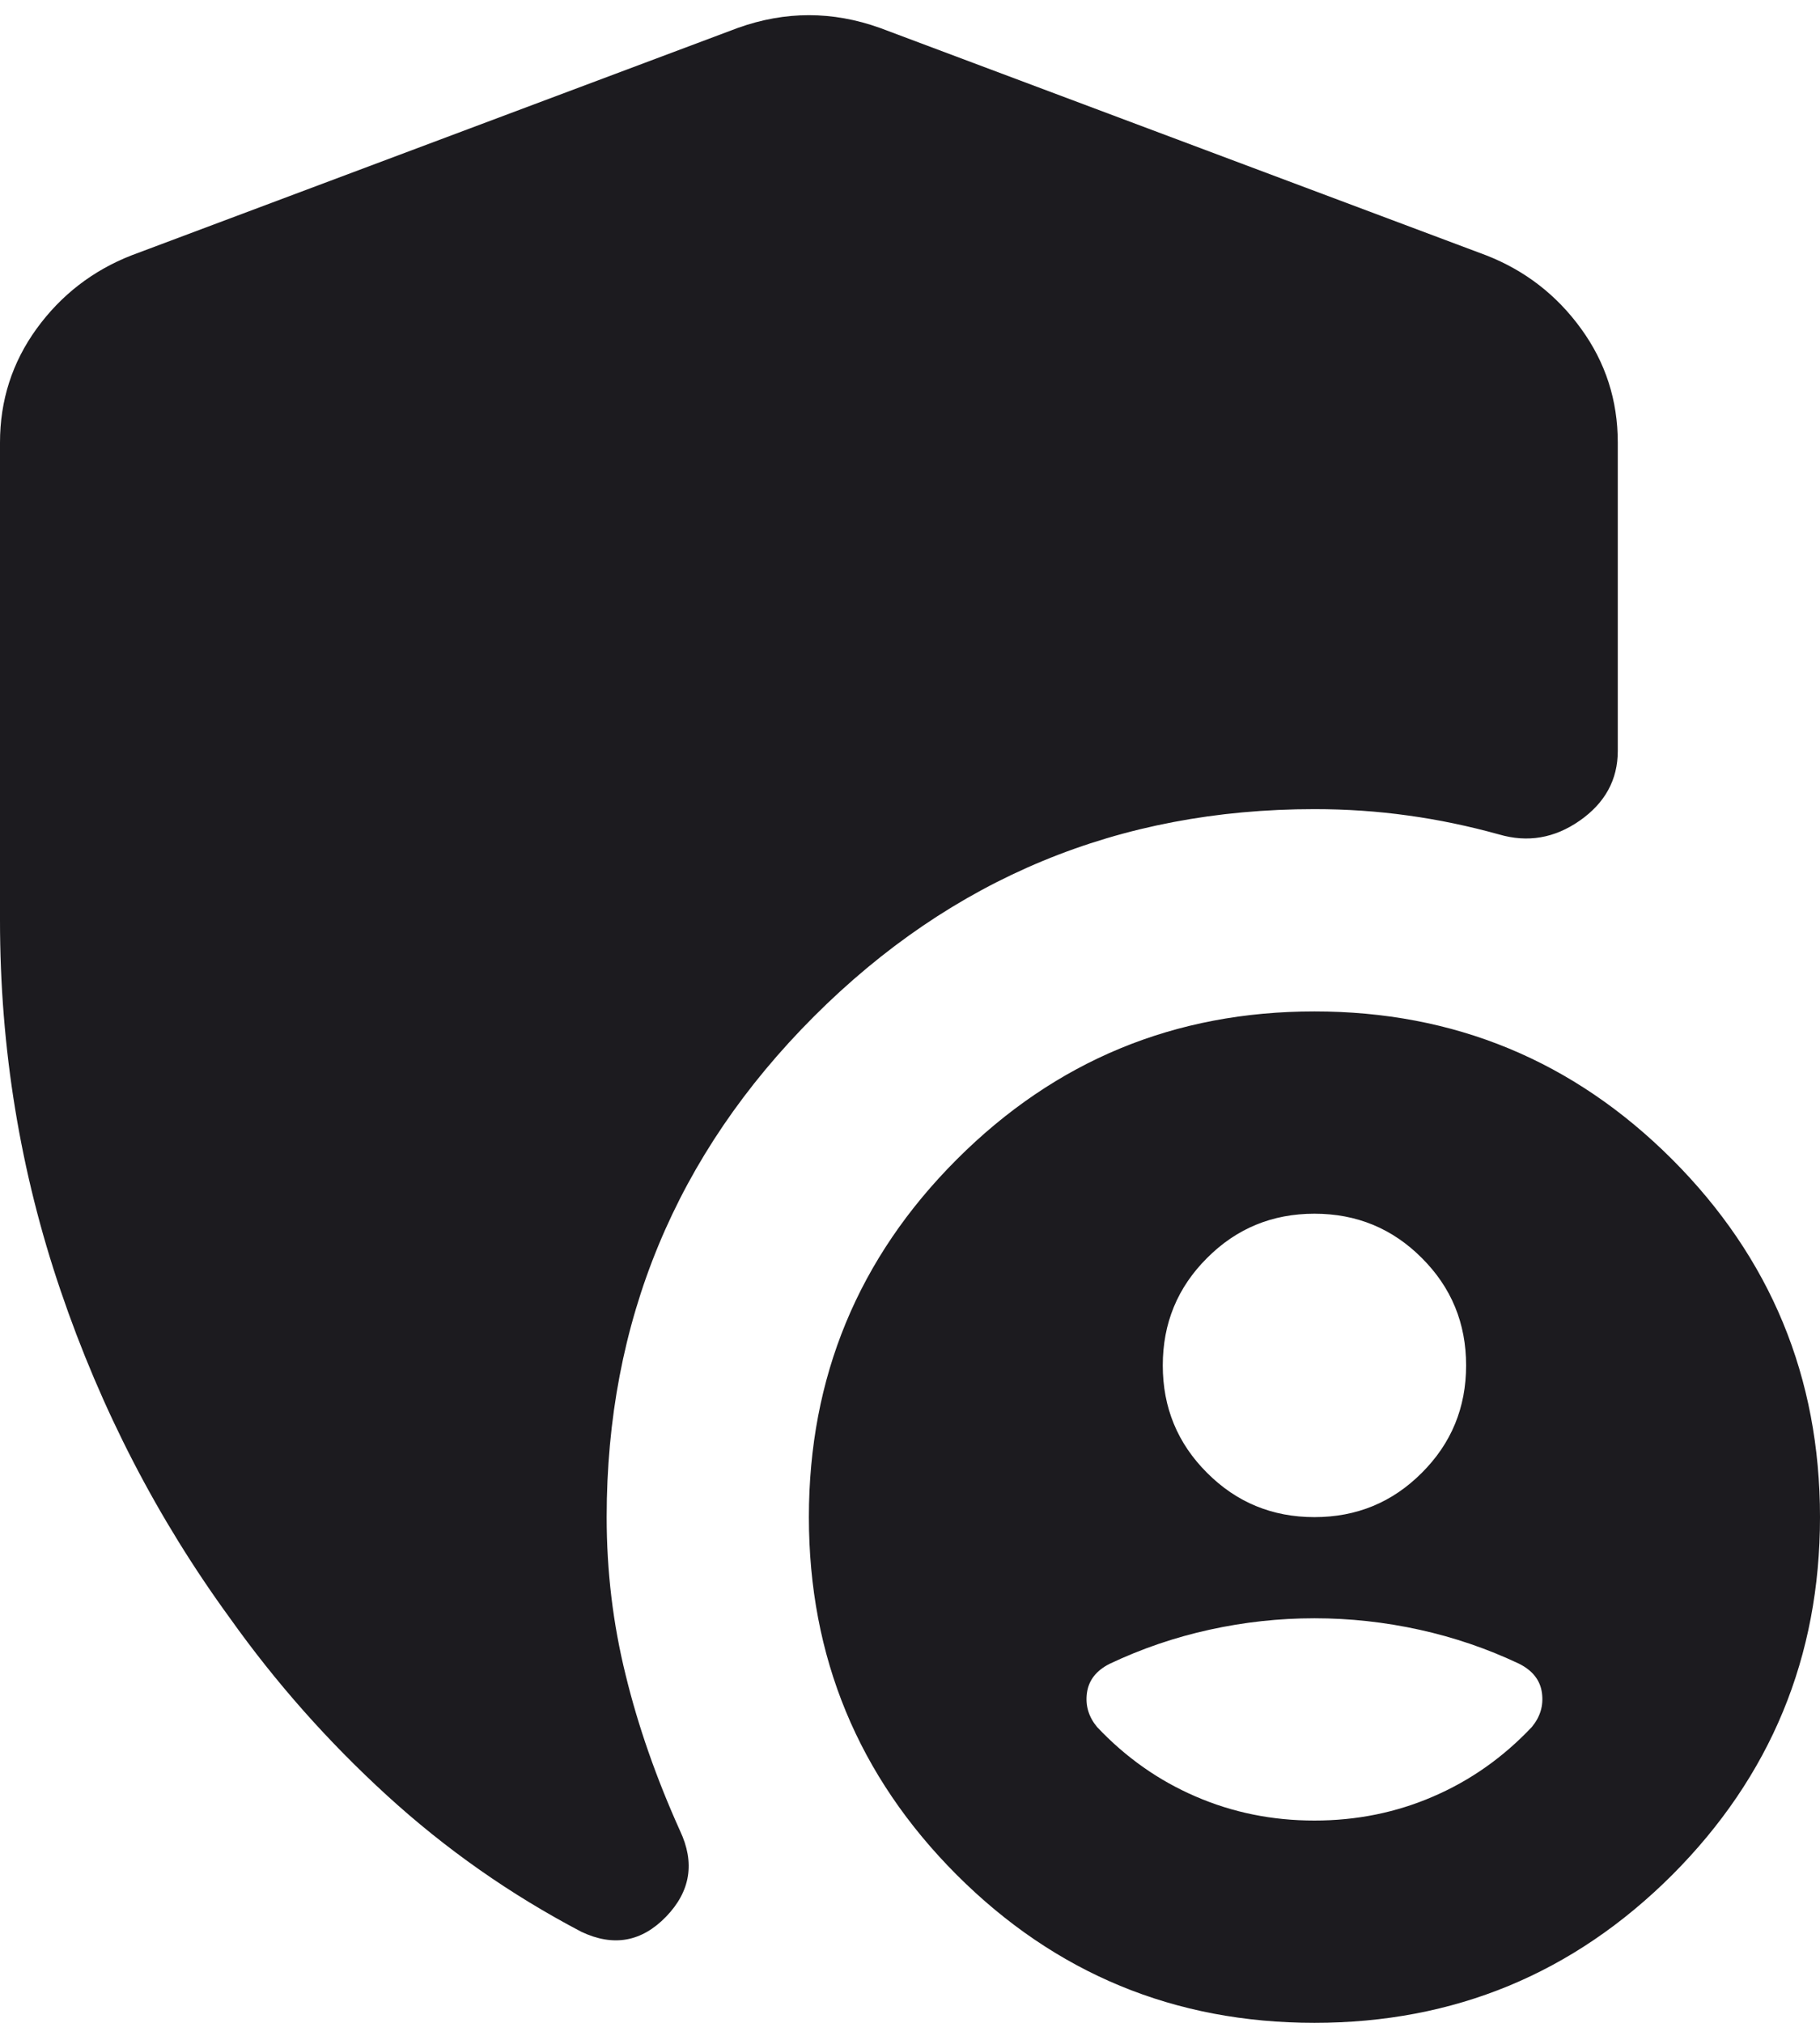 <svg width="18" height="20" viewBox="0 0 18 20" fill="none" xmlns="http://www.w3.org/2000/svg">
<path d="M13 20C11.617 20 10.438 19.512 9.463 18.538C8.488 17.562 8 16.383 8 15C8 13.617 8.488 12.438 9.463 11.463C10.438 10.488 11.617 10 13 10C14.383 10 15.562 10.488 16.538 11.463C17.512 12.438 18 13.617 18 15C18 16.383 17.512 17.562 16.538 18.538C15.562 19.512 14.383 20 13 20ZM0 9.1V4.375C0 3.958 0.121 3.583 0.362 3.25C0.604 2.917 0.917 2.675 1.3 2.525L7.3 0.275C7.533 0.192 7.767 0.15 8 0.15C8.233 0.15 8.467 0.192 8.7 0.275L14.7 2.525C15.083 2.675 15.396 2.917 15.637 3.25C15.879 3.583 16 3.958 16 4.375V7.425C16 7.708 15.875 7.938 15.625 8.113C15.375 8.288 15.108 8.333 14.825 8.25C14.525 8.167 14.225 8.104 13.925 8.063C13.625 8.021 13.317 8 13 8C11.067 8 9.417 8.683 8.05 10.05C6.683 11.417 6 13.067 6 15C6 15.533 6.062 16.054 6.188 16.562C6.312 17.071 6.492 17.583 6.725 18.1C6.875 18.417 6.829 18.7 6.588 18.95C6.346 19.2 6.067 19.25 5.75 19.1C5.05 18.733 4.408 18.283 3.825 17.75C3.242 17.217 2.725 16.633 2.275 16C1.558 15.017 1 13.938 0.6 12.762C0.2 11.588 0 10.367 0 9.1ZM13 15C13.417 15 13.771 14.854 14.062 14.562C14.354 14.271 14.5 13.917 14.5 13.5C14.5 13.083 14.354 12.729 14.062 12.438C13.771 12.146 13.417 12 13 12C12.583 12 12.229 12.146 11.938 12.438C11.646 12.729 11.5 13.083 11.5 13.5C11.5 13.917 11.646 14.271 11.938 14.562C12.229 14.854 12.583 15 13 15ZM13 18C13.417 18 13.808 17.921 14.175 17.762C14.542 17.604 14.867 17.375 15.15 17.075C15.233 16.975 15.267 16.863 15.25 16.738C15.233 16.613 15.158 16.517 15.025 16.45C14.708 16.3 14.379 16.188 14.037 16.113C13.696 16.038 13.35 16 13 16C12.65 16 12.304 16.038 11.963 16.113C11.621 16.188 11.292 16.3 10.975 16.45C10.842 16.517 10.767 16.613 10.75 16.738C10.733 16.863 10.767 16.975 10.85 17.075C11.133 17.375 11.458 17.604 11.825 17.762C12.192 17.921 12.583 18 13 18Z" fill="#1C1B1F"/>
</svg>

